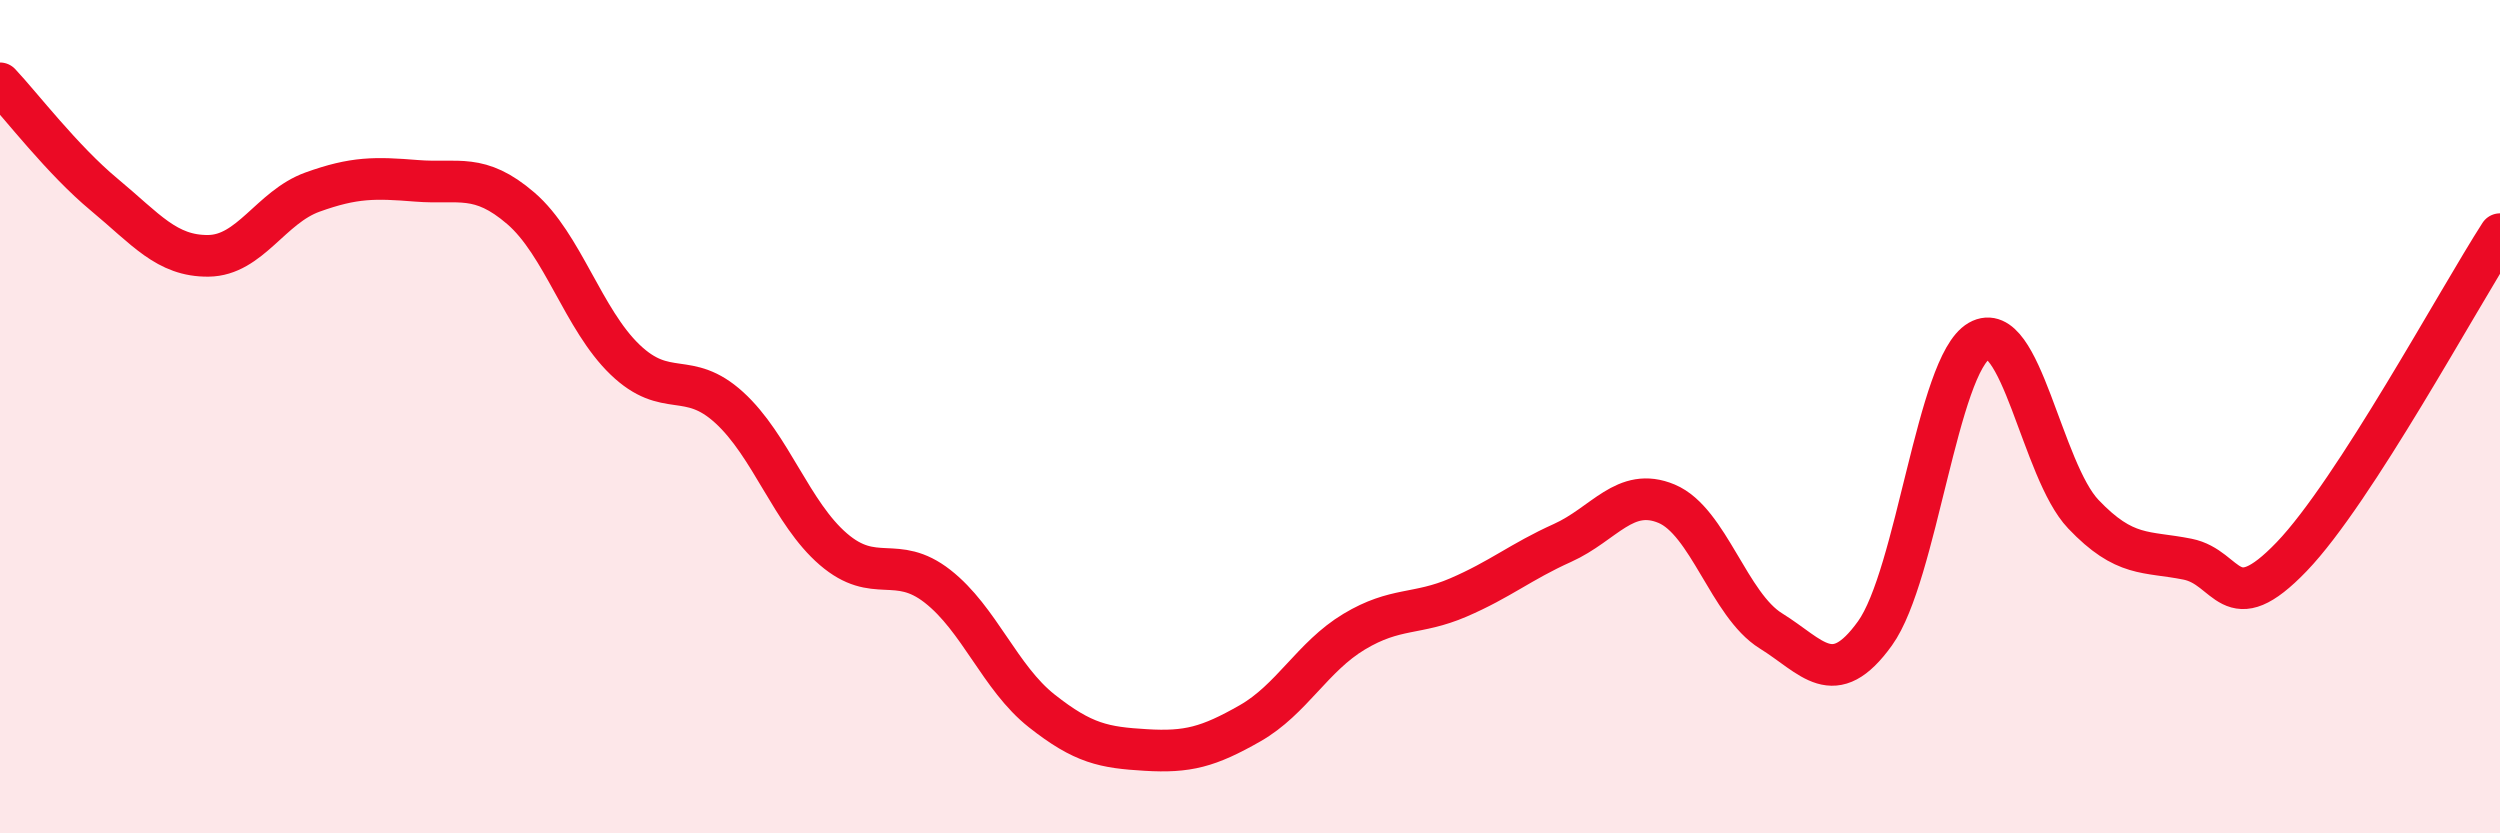 
    <svg width="60" height="20" viewBox="0 0 60 20" xmlns="http://www.w3.org/2000/svg">
      <path
        d="M 0,2 C 0.5,2.53 1.5,3.84 2.5,4.67 C 3.5,5.5 4,6.15 5,6.14 C 6,6.13 6.5,4.97 7.5,4.61 C 8.5,4.25 9,4.26 10,4.34 C 11,4.42 11.5,4.14 12.5,5 C 13.5,5.86 14,7.67 15,8.63 C 16,9.59 16.5,8.87 17.5,9.78 C 18.5,10.69 19,12.32 20,13.18 C 21,14.04 21.5,13.29 22.5,14.07 C 23.5,14.85 24,16.27 25,17.06 C 26,17.85 26.5,17.94 27.5,18 C 28.5,18.06 29,17.93 30,17.36 C 31,16.79 31.5,15.76 32.5,15.16 C 33.5,14.56 34,14.77 35,14.34 C 36,13.91 36.5,13.48 37.5,13.03 C 38.5,12.58 39,11.67 40,12.09 C 41,12.51 41.5,14.52 42.5,15.14 C 43.5,15.76 44,16.59 45,15.2 C 46,13.81 46.5,8.75 47.5,8.18 C 48.5,7.61 49,11.29 50,12.34 C 51,13.39 51.5,13.22 52.5,13.42 C 53.5,13.62 53.5,14.92 55,13.36 C 56.5,11.8 59,7.17 60,5.62L60 20L0 20Z"
        fill="#EB0A25"
        opacity="0.1"
        stroke-linecap="round"
        stroke-linejoin="round"
      />
      <path
        d="M 0,2 C 0.5,2.53 1.5,3.84 2.5,4.67 C 3.5,5.5 4,6.15 5,6.14 C 6,6.13 6.5,4.97 7.5,4.61 C 8.5,4.25 9,4.26 10,4.34 C 11,4.42 11.5,4.14 12.5,5 C 13.5,5.86 14,7.67 15,8.63 C 16,9.59 16.5,8.87 17.5,9.78 C 18.5,10.69 19,12.32 20,13.18 C 21,14.04 21.5,13.29 22.5,14.07 C 23.5,14.85 24,16.27 25,17.06 C 26,17.85 26.5,17.94 27.5,18 C 28.5,18.06 29,17.93 30,17.36 C 31,16.79 31.5,15.76 32.5,15.16 C 33.5,14.56 34,14.77 35,14.34 C 36,13.91 36.5,13.48 37.5,13.03 C 38.5,12.58 39,11.67 40,12.09 C 41,12.51 41.5,14.52 42.5,15.14 C 43.5,15.76 44,16.59 45,15.2 C 46,13.81 46.5,8.75 47.5,8.18 C 48.5,7.61 49,11.29 50,12.34 C 51,13.39 51.5,13.22 52.5,13.42 C 53.5,13.62 53.5,14.92 55,13.36 C 56.5,11.8 59,7.17 60,5.62"
        stroke="#EB0A25"
        stroke-width="1"
        fill="none"
        stroke-linecap="round"
        stroke-linejoin="round"
      />
    </svg>
  